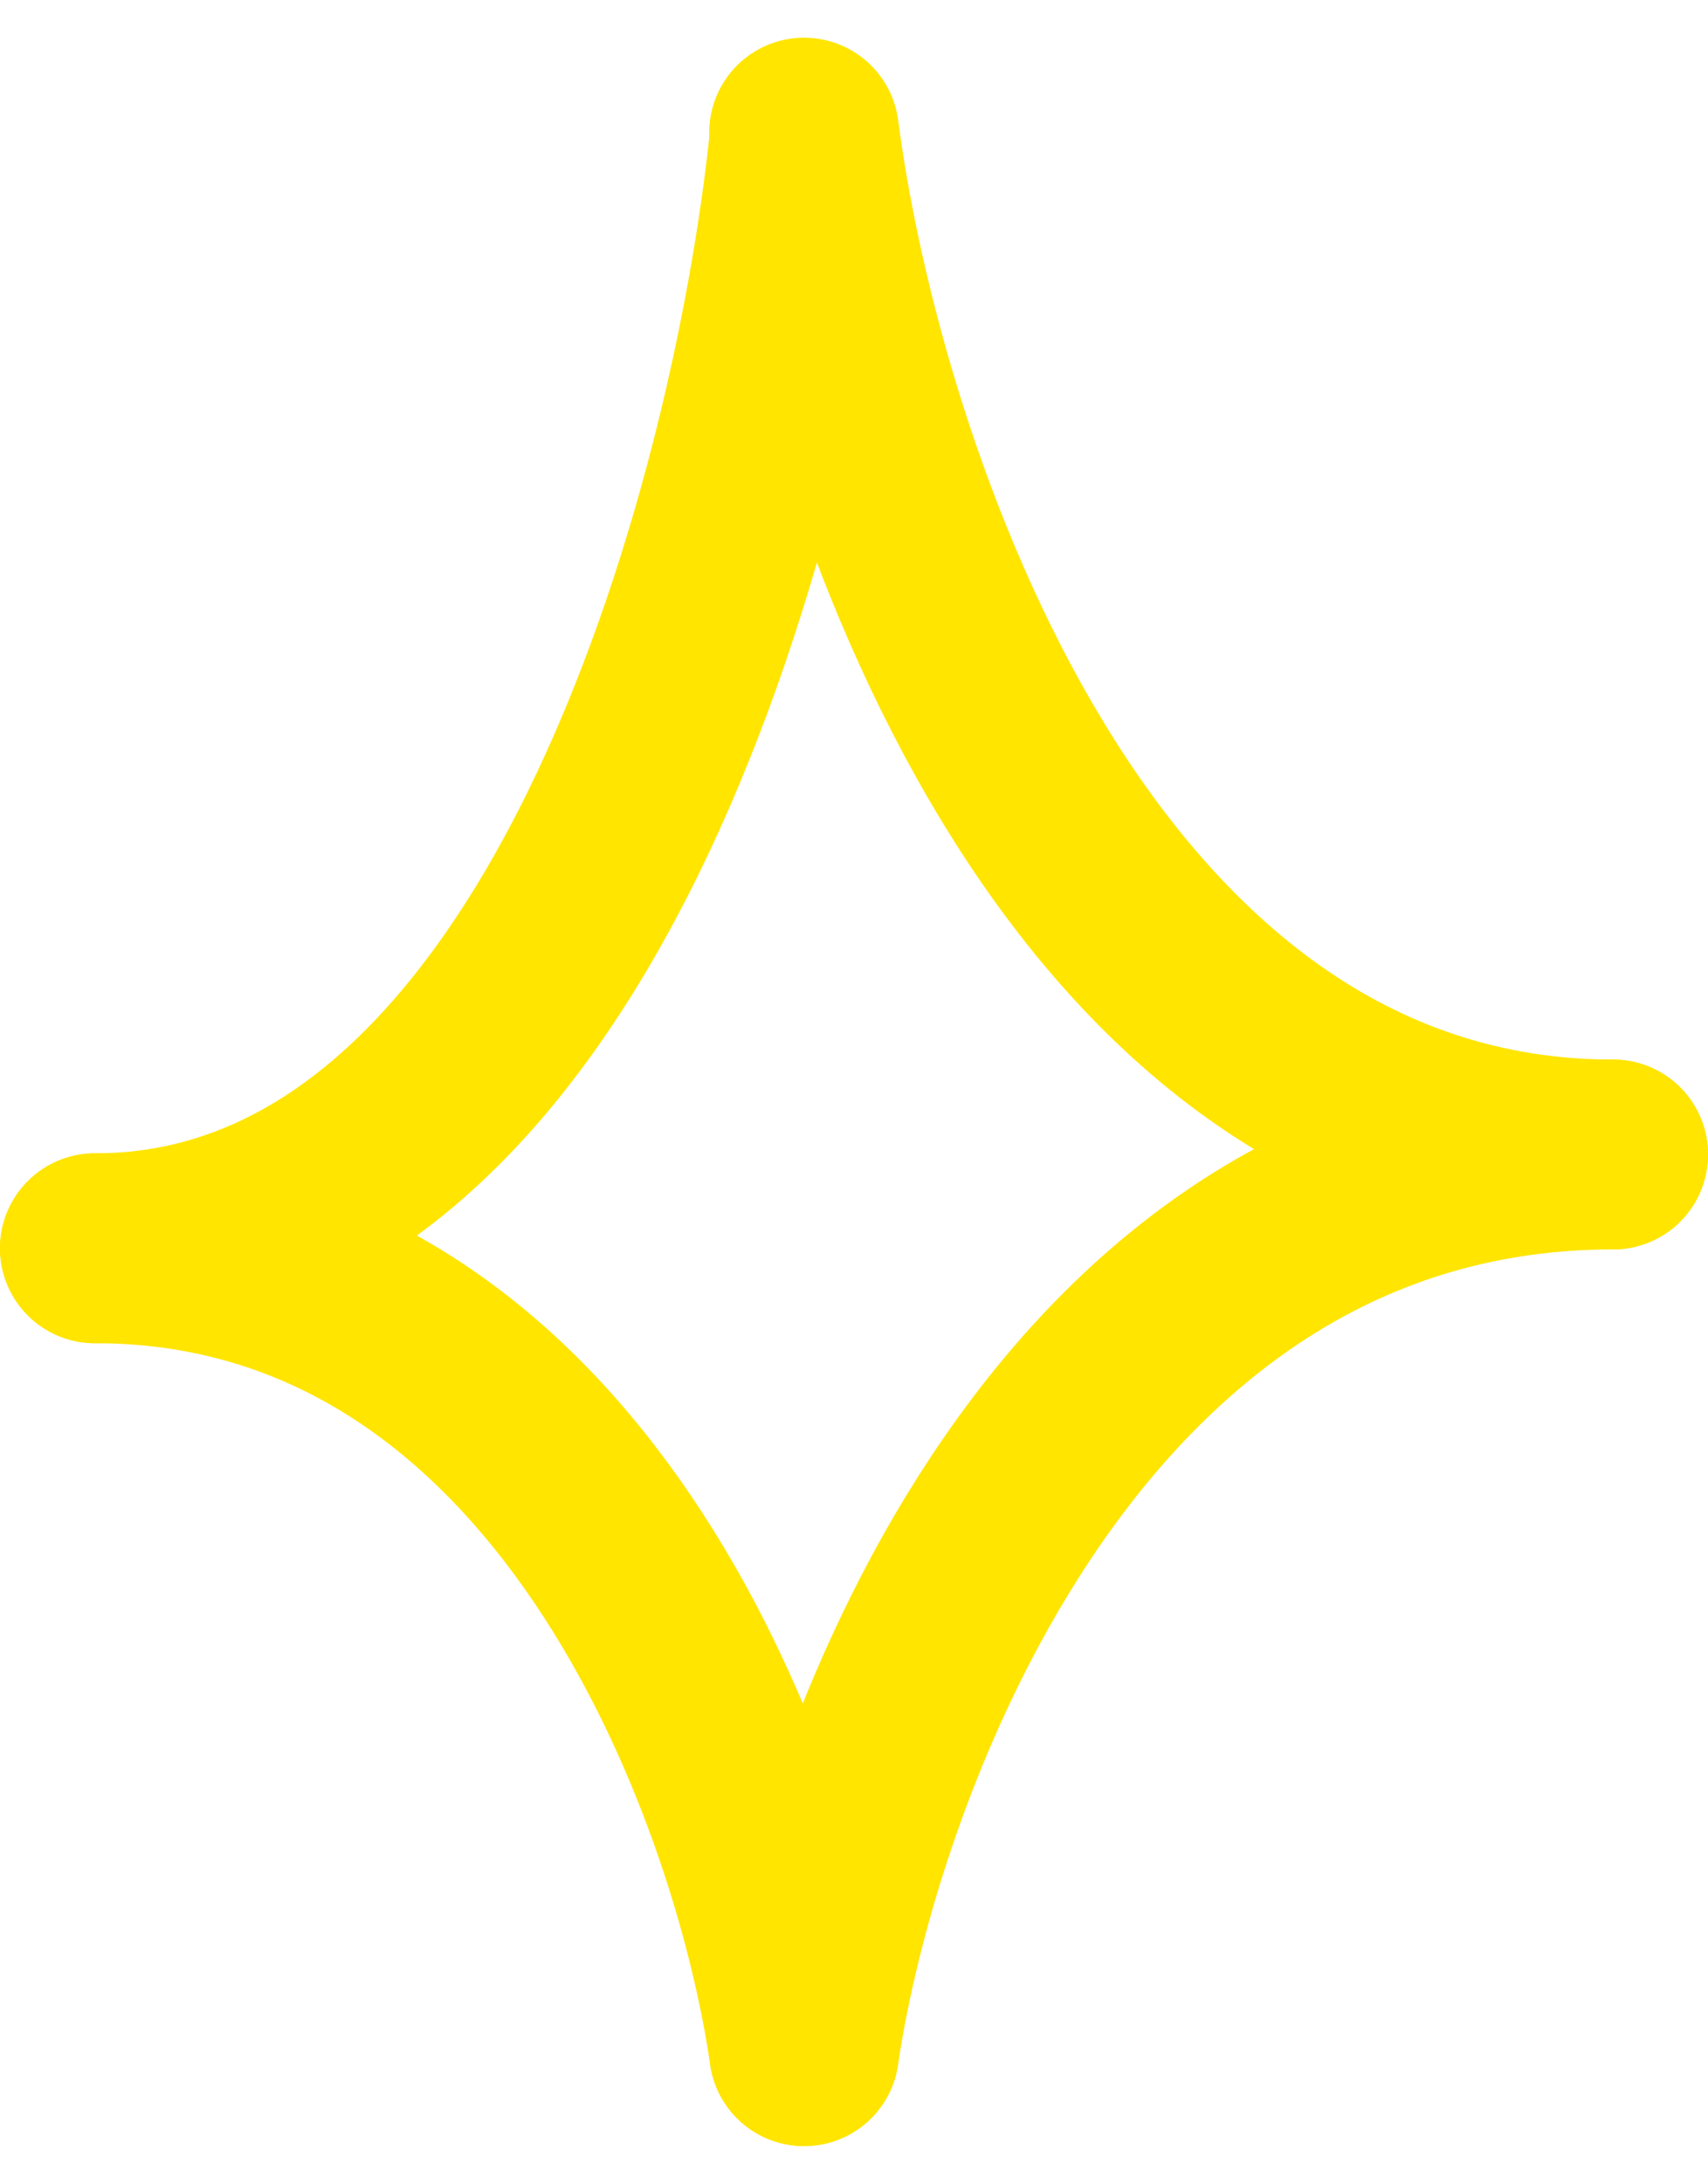<svg width="18" height="23" viewBox="0 0 18 23" fill="none" xmlns="http://www.w3.org/2000/svg">
<path d="M8.474 1.507C8.065 5.388 5.997 13.15 1 13.15" stroke="#FFE500" stroke-width="2" stroke-linecap="round"/>
<path d="M8.474 21.608C8.942 18.459 11.301 12.162 17 12.162" stroke="#FFE500" stroke-width="2" stroke-linecap="round"/>
<path d="M8.474 1.397C8.942 4.986 11.301 12.162 17 12.162" stroke="#FFE500" stroke-width="2" stroke-linecap="round"/>
<path d="M8.474 21.608C8.065 18.789 5.997 13.15 1 13.15" stroke="#FFE500" stroke-width="2" stroke-linecap="round"/>
</svg>
